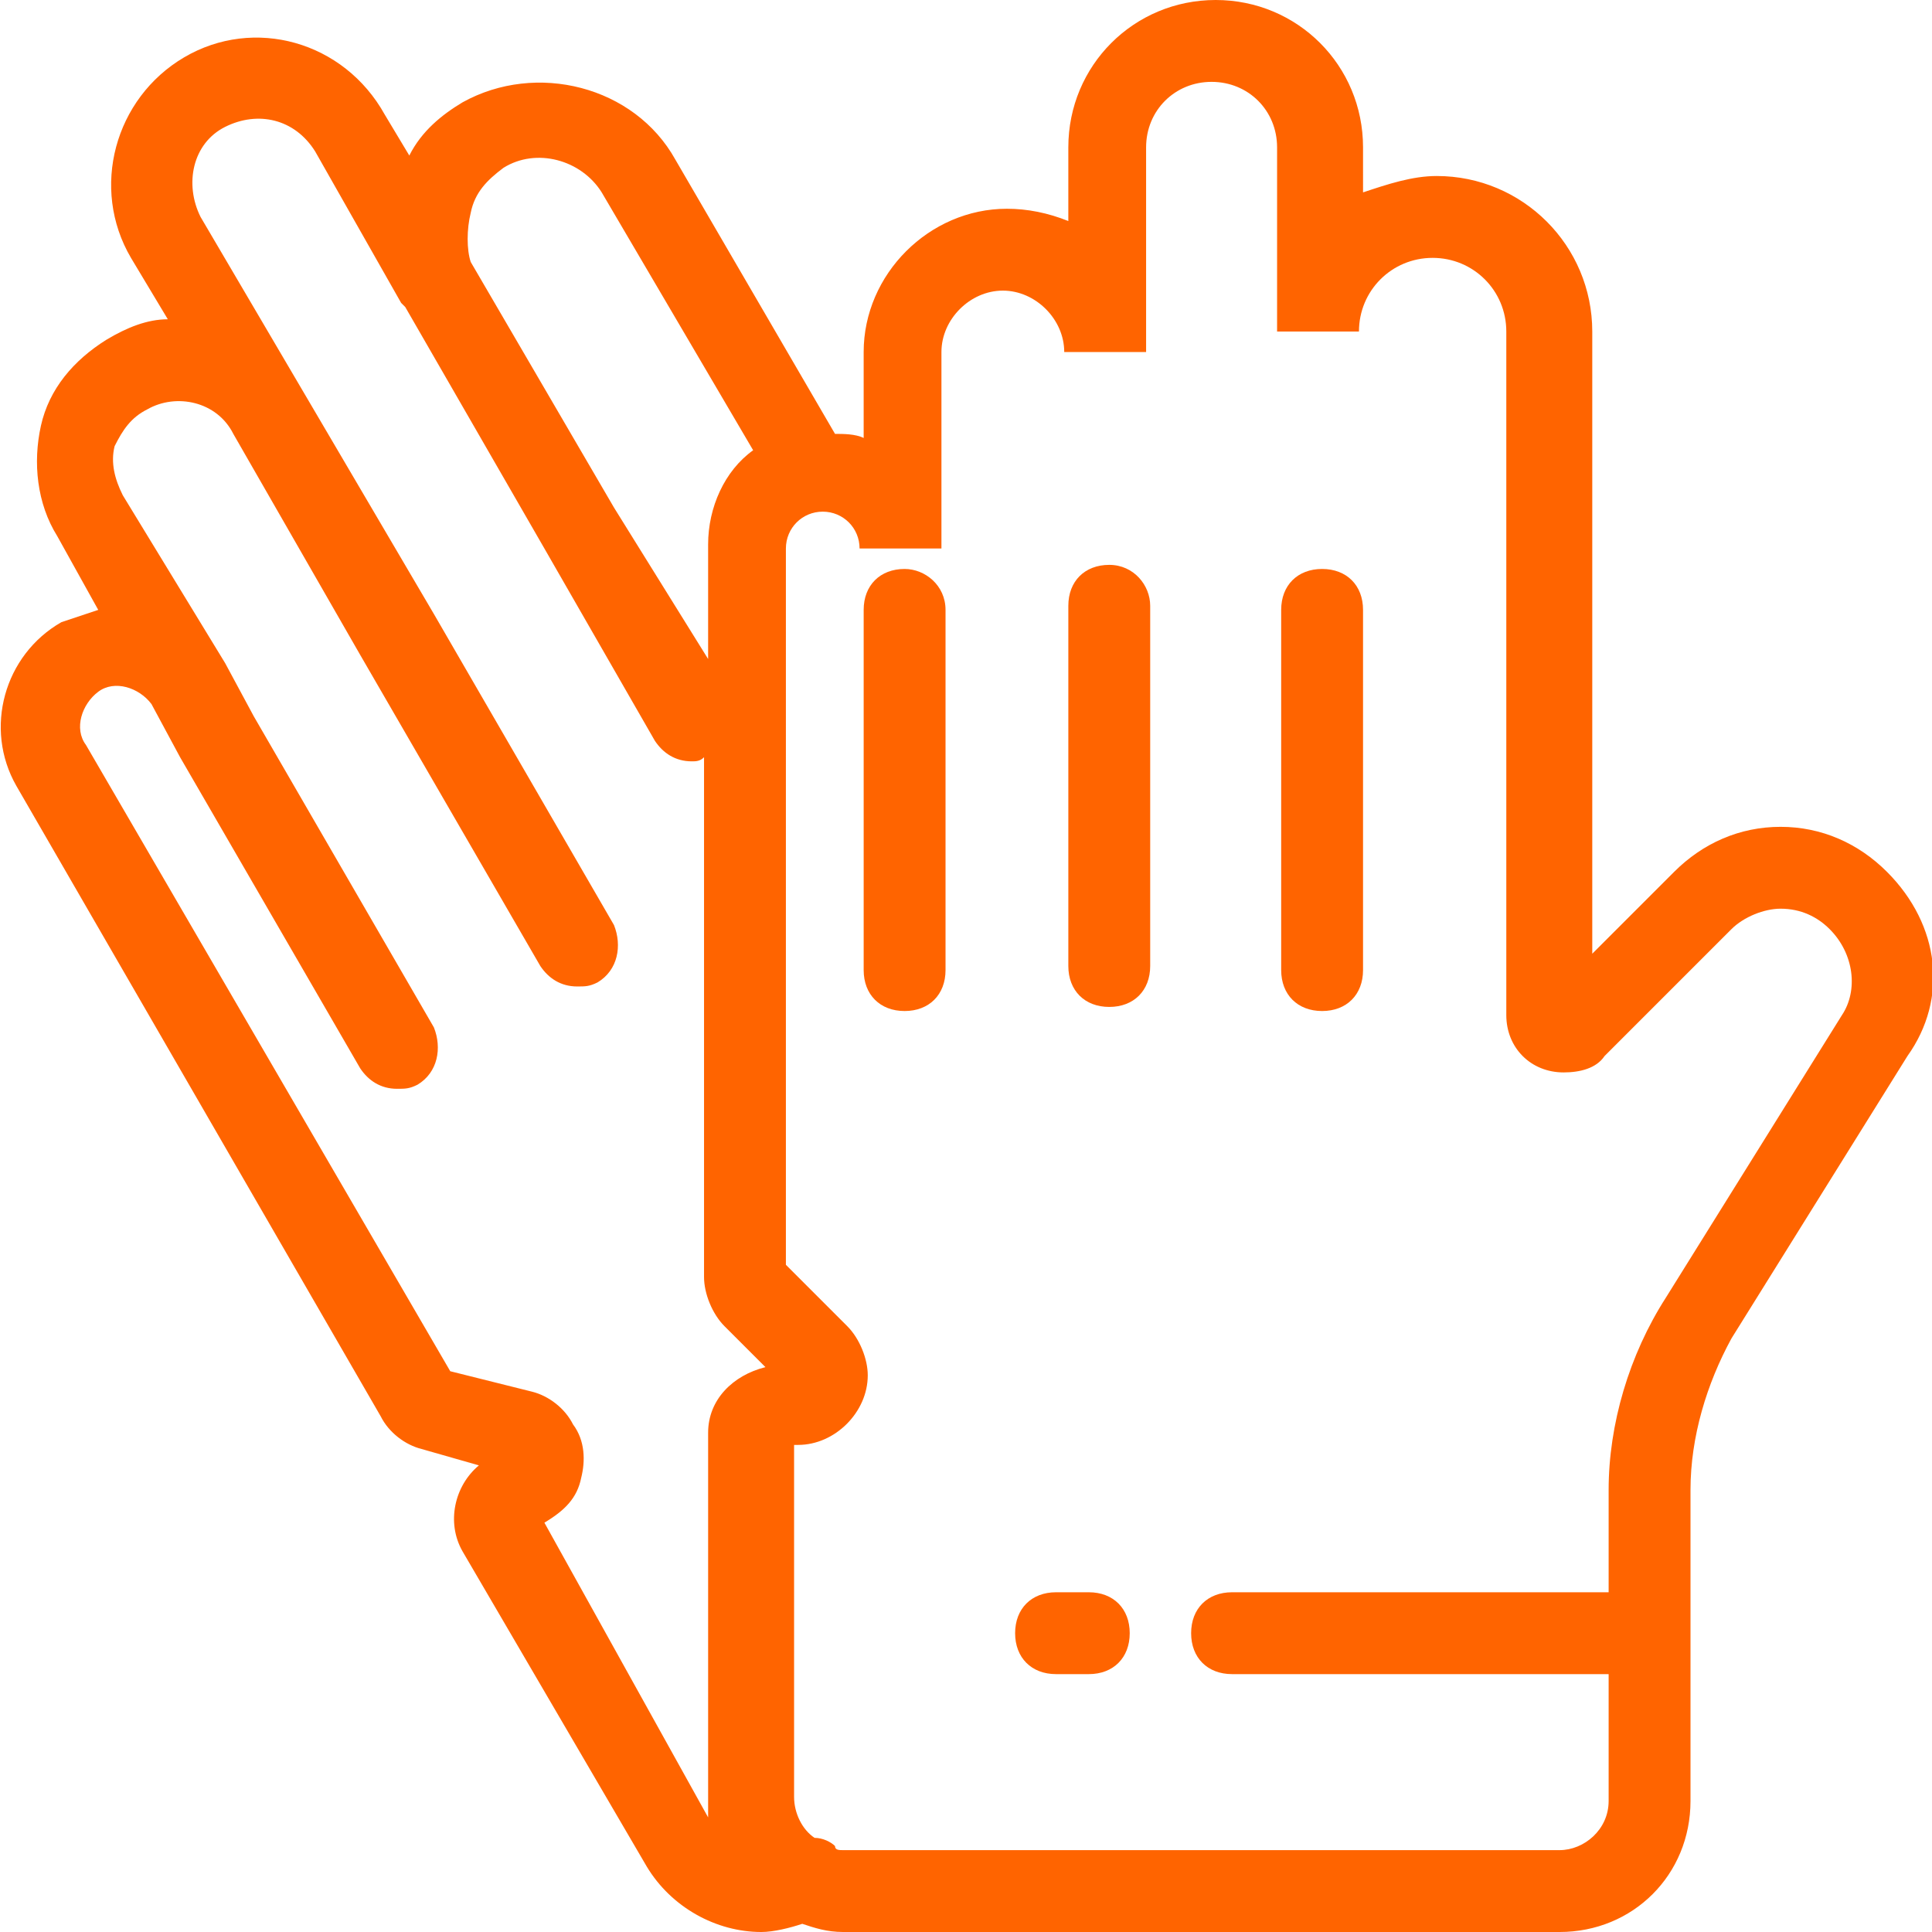 <?xml version="1.0" encoding="utf-8"?>
<!-- Generator: Adobe Illustrator 24.1.1, SVG Export Plug-In . SVG Version: 6.00 Build 0)  -->
<svg version="1.1" id="Calque_1" xmlns="http://www.w3.org/2000/svg" xmlns:xlink="http://www.w3.org/1999/xlink" x="0px" y="0px"
	 viewBox="0 0 47.2 47.2" style="enable-background:new 0 0 47.2 47.2;" xml:space="preserve">
<style type="text/css">
	.st0{fill:#FF6400;}
</style>
<g>
	<path class="st0" d="M46.1,21.3c-0.7-0.7-1.6-1.1-2.6-1.1h0c-1,0-1.9,0.4-2.6,1.1l-2,2V8.1c0-2.1-1.7-3.8-3.8-3.8
		c-0.6,0-1.2,0.2-1.8,0.4V3.6c0-2-1.6-3.6-3.6-3.6c-2,0-3.6,1.6-3.6,3.6v1.8c-0.5-0.2-1-0.3-1.5-0.3c-1.9,0-3.5,1.6-3.5,3.5v2.1
		c-0.2-0.1-0.5-0.1-0.7-0.1l-3.9-6.7c-1-1.8-3.4-2.4-5.2-1.4c-0.5,0.3-1,0.7-1.3,1.3l-0.6-1C8.4,1,6.2,0.4,4.5,1.4
		c-1.7,1-2.3,3.2-1.3,4.9l0.9,1.5c-0.5,0-1,0.2-1.5,0.5c-0.8,0.5-1.4,1.2-1.6,2.1c-0.2,0.9-0.1,1.9,0.4,2.7l1,1.8
		c-0.3,0.1-0.6,0.2-0.9,0.3c-1.4,0.8-1.9,2.6-1.1,4l8.9,15.4c0.2,0.4,0.6,0.7,1,0.8l1.4,0.4c-0.6,0.5-0.8,1.4-0.4,2.1l4.5,7.7
		c0.6,1,1.7,1.6,2.8,1.6c0.3,0,0.7-0.1,1-0.2c0.3,0.1,0.6,0.2,1,0.2h17.5c1.8,0,3.2-1.4,3.2-3.2v-7.6c0-1.3,0.4-2.6,1-3.7l4.3-6.9
		C47.6,24.4,47.4,22.6,46.1,21.3z M11.5,5.2c0.1-0.5,0.4-0.8,0.8-1.1c0.8-0.5,1.9-0.2,2.4,0.6l3.7,6.3c-0.7,0.5-1.1,1.4-1.1,2.3v2.8
		L15,12.4c0,0,0,0,0,0l0,0l-3.5-6C11.4,6.1,11.4,5.6,11.5,5.2z M13.3,37.2L13.3,37.2c0.5-0.3,0.8-0.6,0.9-1.1
		c0.1-0.4,0.1-0.9-0.2-1.3c-0.2-0.4-0.6-0.7-1-0.8l-2-0.5L2.1,18.2c-0.3-0.4-0.1-1,0.3-1.3c0.4-0.3,1-0.1,1.3,0.3l0.7,1.3l0,0
		c0,0,0,0,0,0l4.4,7.6c0.2,0.3,0.5,0.5,0.9,0.5c0.2,0,0.3,0,0.5-0.1c0.5-0.3,0.6-0.9,0.4-1.4l-4.4-7.6c0,0,0,0,0,0l-0.7-1.3
		c0,0,0,0,0,0L3,12.1c-0.2-0.4-0.3-0.8-0.2-1.2C3,10.5,3.2,10.2,3.6,10c0.7-0.4,1.7-0.2,2.1,0.6L8.8,16l0,0c0,0,0,0,0,0l4.4,7.6
		c0.2,0.3,0.5,0.5,0.9,0.5c0.2,0,0.3,0,0.5-0.1c0.5-0.3,0.6-0.9,0.4-1.4L10.6,15c0,0,0,0,0,0l0,0L4.9,5.3C4.5,4.5,4.7,3.5,5.5,3.1
		c0.8-0.4,1.7-0.2,2.2,0.6l2.1,3.7c0,0,0.1,0.1,0.1,0.1l3.4,5.9l0,0c0,0,0,0,0,0l2.7,4.7c0.2,0.3,0.5,0.5,0.9,0.5
		c0.1,0,0.2,0,0.3-0.1v12.7c0,0.4,0.2,0.9,0.5,1.2l1,1c-0.8,0.2-1.4,0.8-1.4,1.6V44c0,0.1,0,0.3,0,0.4L13.3,37.2z M45,24.8l-4.3,6.9
		c-0.9,1.4-1.4,3.1-1.4,4.7v2.5h-9.2c-0.6,0-1,0.4-1,1s0.4,1,1,1h9.2V44c0,0.7-0.6,1.2-1.2,1.2H20.6c-0.1,0-0.2,0-0.2-0.1
		c-0.1-0.1-0.3-0.2-0.5-0.2c-0.3-0.2-0.5-0.6-0.5-1v-8.6h0.1c0.9,0,1.7-0.8,1.7-1.7c0-0.4-0.2-0.9-0.5-1.2l-1.5-1.5V13.4
		c0-0.5,0.4-0.9,0.9-0.9c0.5,0,0.9,0.4,0.9,0.9l2,0V8.6c0-0.8,0.7-1.5,1.5-1.5c0.8,0,1.5,0.7,1.5,1.5h2v-5c0-0.9,0.7-1.6,1.6-1.6
		c0.9,0,1.6,0.7,1.6,1.6v4.5h2c0-1,0.8-1.8,1.8-1.8c1,0,1.8,0.8,1.8,1.8v16.7c0,0.8,0.6,1.4,1.4,1.4c0.4,0,0.8-0.1,1-0.4l3.1-3.1
		c0.3-0.3,0.8-0.5,1.2-0.5c0.5,0,0.9,0.2,1.2,0.5C45.3,23.3,45.4,24.2,45,24.8z"/>
	<path class="st0" d="M26.6,38.9h-0.8c-0.6,0-1,0.4-1,1s0.4,1,1,1h0.8c0.6,0,1-0.4,1-1S27.2,38.9,26.6,38.9z"/>
	<path class="st0" d="M27.1,13.8c-0.6,0-1,0.4-1,1v8.8c0,0.6,0.4,1,1,1s1-0.4,1-1v-8.8C28.1,14.3,27.7,13.8,27.1,13.8z"/>
	<path class="st0" d="M22.1,13.9c-0.6,0-1,0.4-1,1v8.8c0,0.6,0.4,1,1,1s1-0.4,1-1v-8.8C23.1,14.3,22.6,13.9,22.1,13.9z"/>
	<path class="st0" d="M32.3,13.9c-0.6,0-1,0.4-1,1v8.8c0,0.6,0.4,1,1,1c0.6,0,1-0.4,1-1v-8.8C33.3,14.3,32.9,13.9,32.3,13.9z"/>
</g>
</svg>
